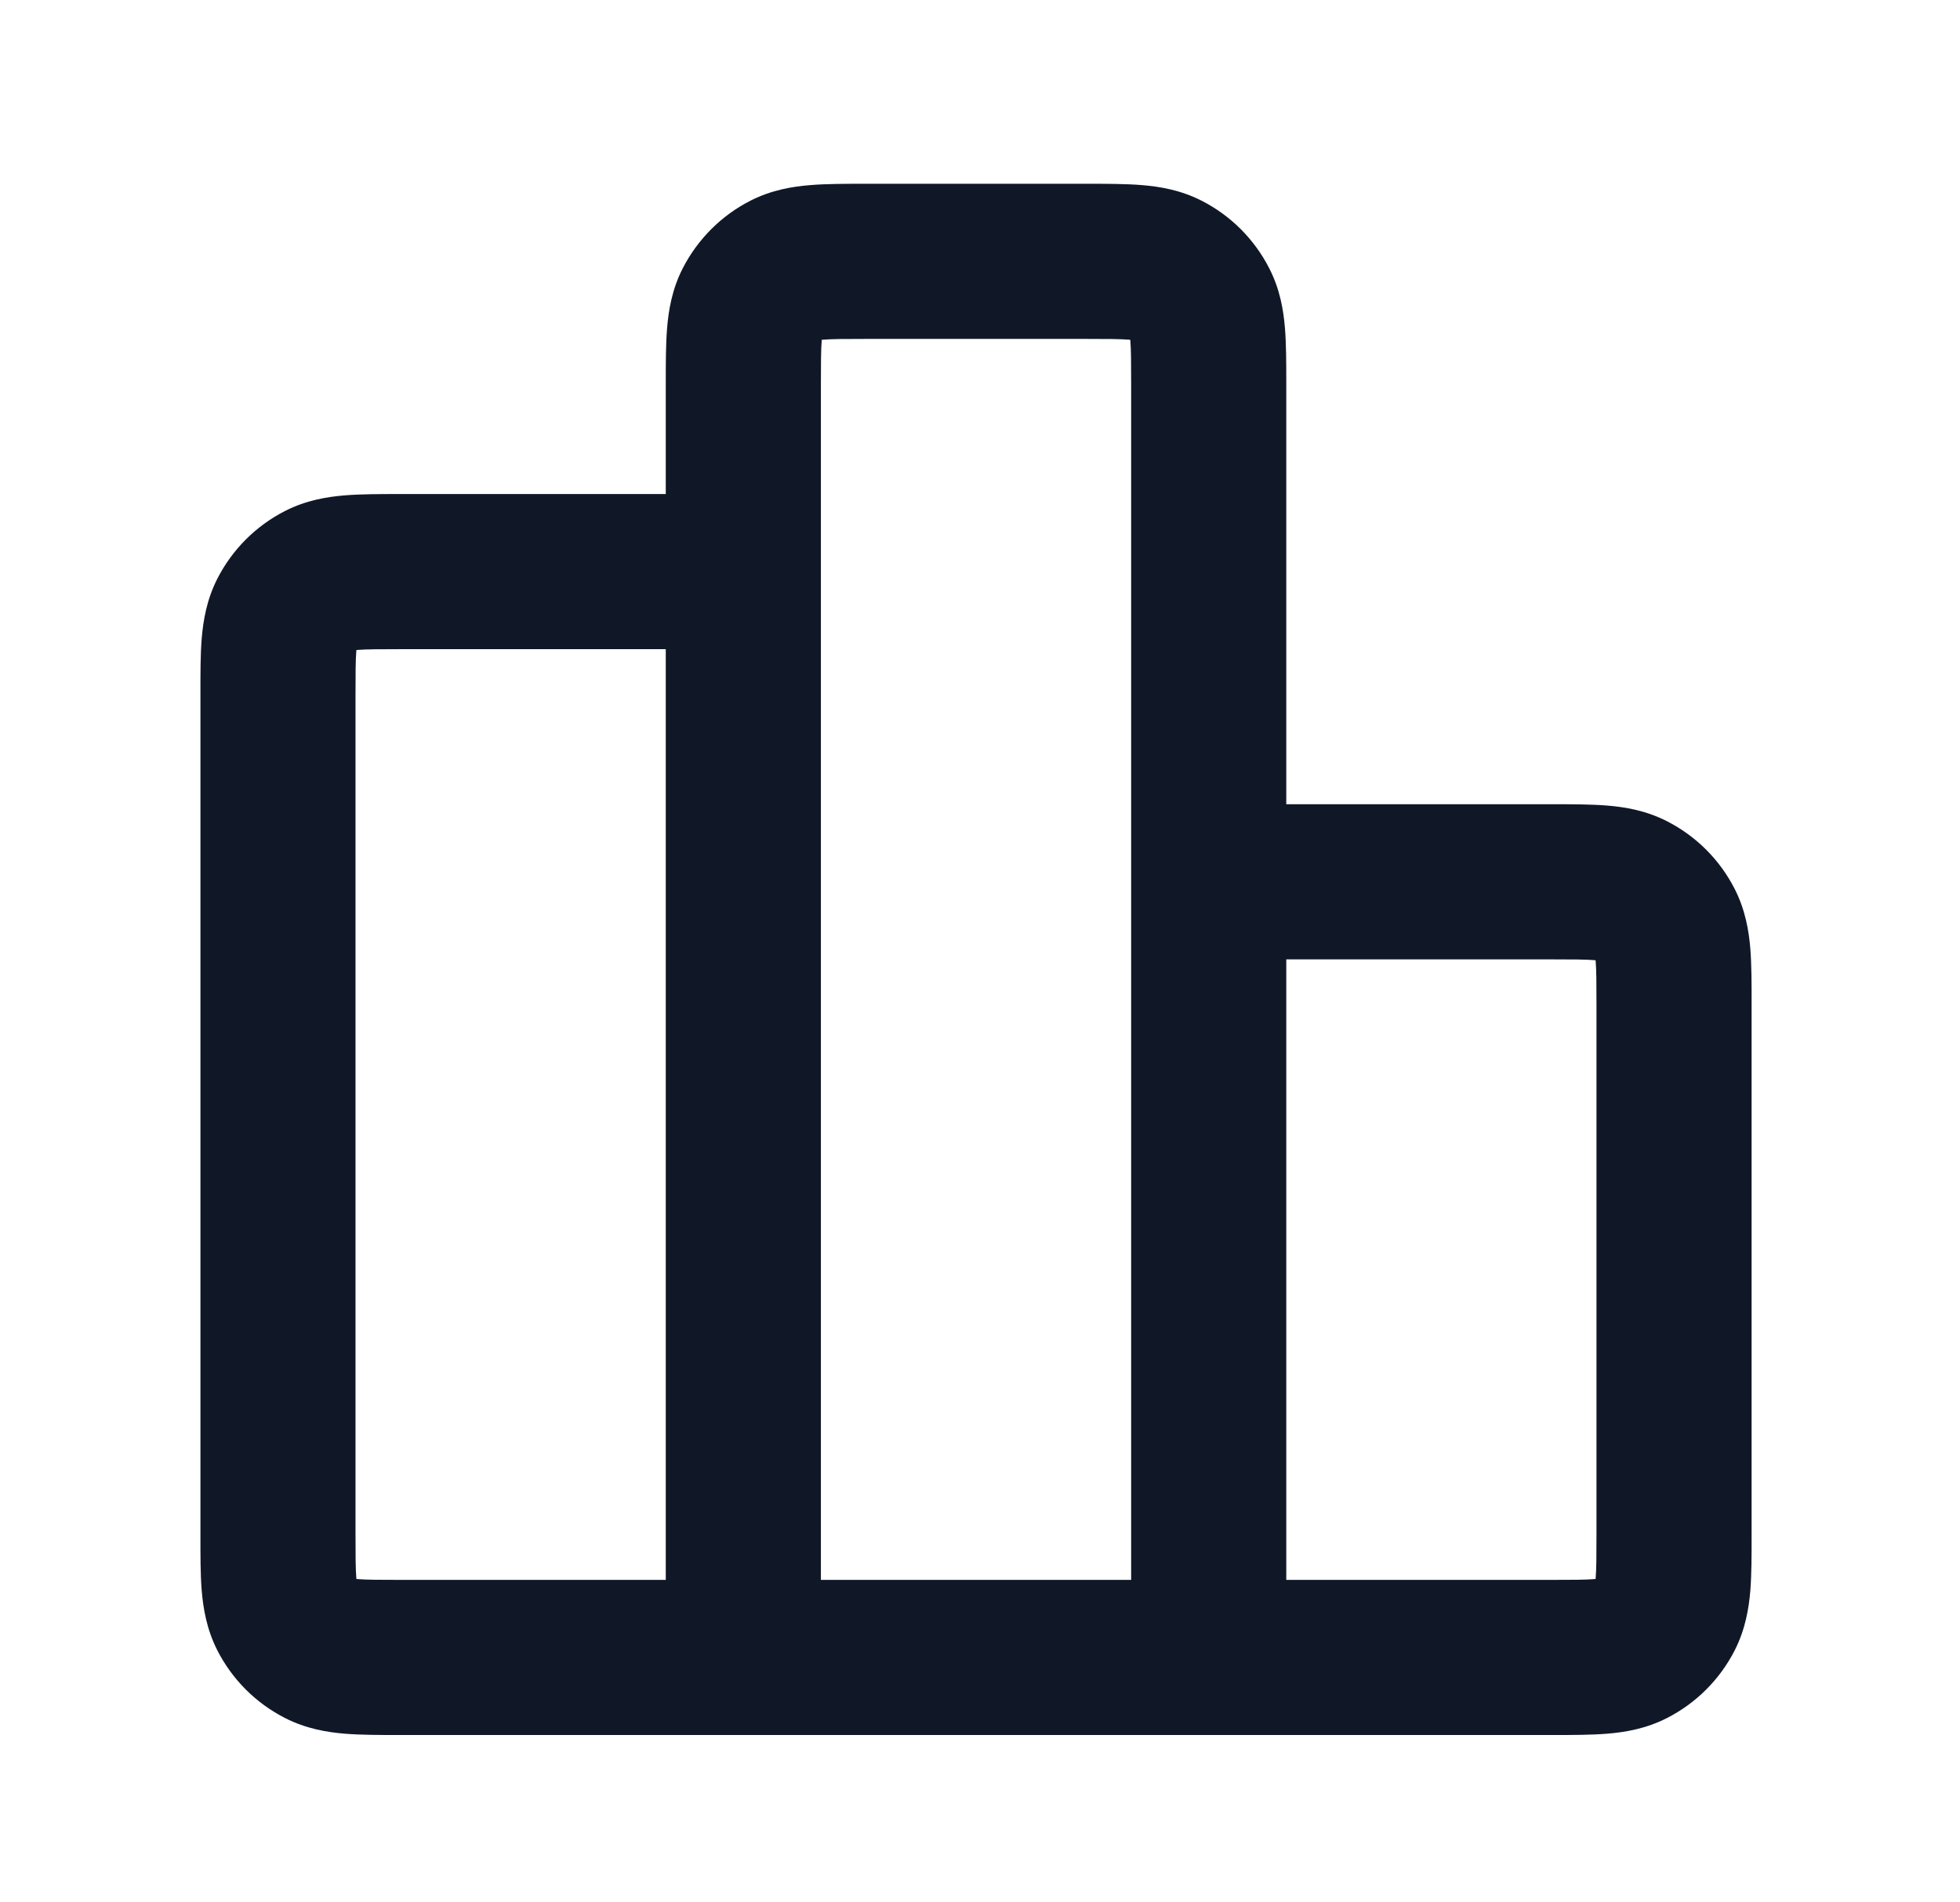 <svg width="34" height="33" viewBox="0 0 34 33" fill="none" xmlns="http://www.w3.org/2000/svg">
<path fill-rule="evenodd" clip-rule="evenodd" d="M19.589 5.893C19.432 5.88 19.213 5.879 18.814 5.879H15.047C14.648 5.879 14.43 5.88 14.273 5.893C14.267 5.893 14.261 5.894 14.255 5.894C14.255 5.9 14.254 5.906 14.254 5.912C14.241 6.069 14.24 6.287 14.24 6.686V9.914C14.24 9.914 14.24 9.915 14.24 9.915C14.24 9.916 14.24 9.916 14.24 9.917V27.406H19.622V6.686C19.622 6.287 19.621 6.069 19.608 5.912C19.607 5.906 19.607 5.9 19.606 5.894C19.601 5.894 19.595 5.893 19.589 5.893ZM22.313 13.951L22.313 6.643C22.313 6.304 22.313 5.973 22.29 5.693C22.265 5.385 22.206 5.022 22.019 4.657C21.761 4.151 21.35 3.739 20.843 3.481C20.478 3.295 20.115 3.236 19.808 3.211C19.528 3.188 19.197 3.188 18.858 3.188L15.004 3.188C14.665 3.188 14.334 3.188 14.054 3.211C13.746 3.236 13.384 3.295 13.018 3.481C12.512 3.739 12.101 4.151 11.842 4.657C11.656 5.022 11.597 5.385 11.572 5.693C11.549 5.973 11.549 6.304 11.549 6.643C11.549 6.657 11.549 6.672 11.549 6.686V8.57H6.975C6.96 8.57 6.946 8.57 6.932 8.57C6.592 8.57 6.262 8.57 5.981 8.593C5.674 8.618 5.311 8.677 4.946 8.863C4.439 9.121 4.028 9.533 3.77 10.039C3.584 10.404 3.525 10.767 3.499 11.075C3.476 11.355 3.477 11.685 3.477 12.025C3.477 12.039 3.477 12.054 3.477 12.068L3.477 26.642C3.477 26.981 3.476 27.312 3.499 27.592C3.525 27.899 3.584 28.262 3.77 28.628C4.028 29.134 4.439 29.545 4.946 29.803C5.311 29.989 5.674 30.049 5.981 30.074C6.262 30.097 6.592 30.097 6.932 30.097H26.93C27.27 30.097 27.6 30.097 27.88 30.074C28.188 30.049 28.551 29.989 28.916 29.803C29.422 29.545 29.834 29.134 30.092 28.628C30.278 28.262 30.337 27.899 30.363 27.592C30.385 27.312 30.385 26.981 30.385 26.642V17.407C30.385 17.067 30.385 16.736 30.363 16.456C30.337 16.149 30.278 15.786 30.092 15.421C29.834 14.914 29.422 14.503 28.916 14.245C28.551 14.059 28.188 13.999 27.88 13.974C27.6 13.951 27.27 13.951 26.93 13.951L22.313 13.951ZM22.313 16.642V27.406H26.887C27.286 27.406 27.504 27.405 27.661 27.392C27.668 27.392 27.673 27.391 27.679 27.39C27.68 27.385 27.68 27.379 27.68 27.373C27.693 27.216 27.694 26.997 27.694 26.599V17.45C27.694 17.051 27.693 16.832 27.68 16.675C27.68 16.669 27.68 16.663 27.679 16.658C27.673 16.657 27.668 16.657 27.661 16.656C27.504 16.643 27.286 16.642 26.887 16.642H22.313ZM11.549 11.261H6.975C6.576 11.261 6.357 11.262 6.201 11.274C6.194 11.275 6.188 11.275 6.183 11.276C6.182 11.282 6.182 11.287 6.181 11.294C6.168 11.451 6.167 11.669 6.167 12.068V26.599C6.167 26.997 6.168 27.216 6.181 27.373C6.182 27.379 6.182 27.385 6.183 27.39C6.188 27.391 6.194 27.392 6.201 27.392C6.357 27.405 6.576 27.406 6.975 27.406H11.549L11.549 11.261ZM4.946 29.803C4.946 29.803 4.946 29.803 4.946 29.803Z" fill="#101828"/>
</svg>

